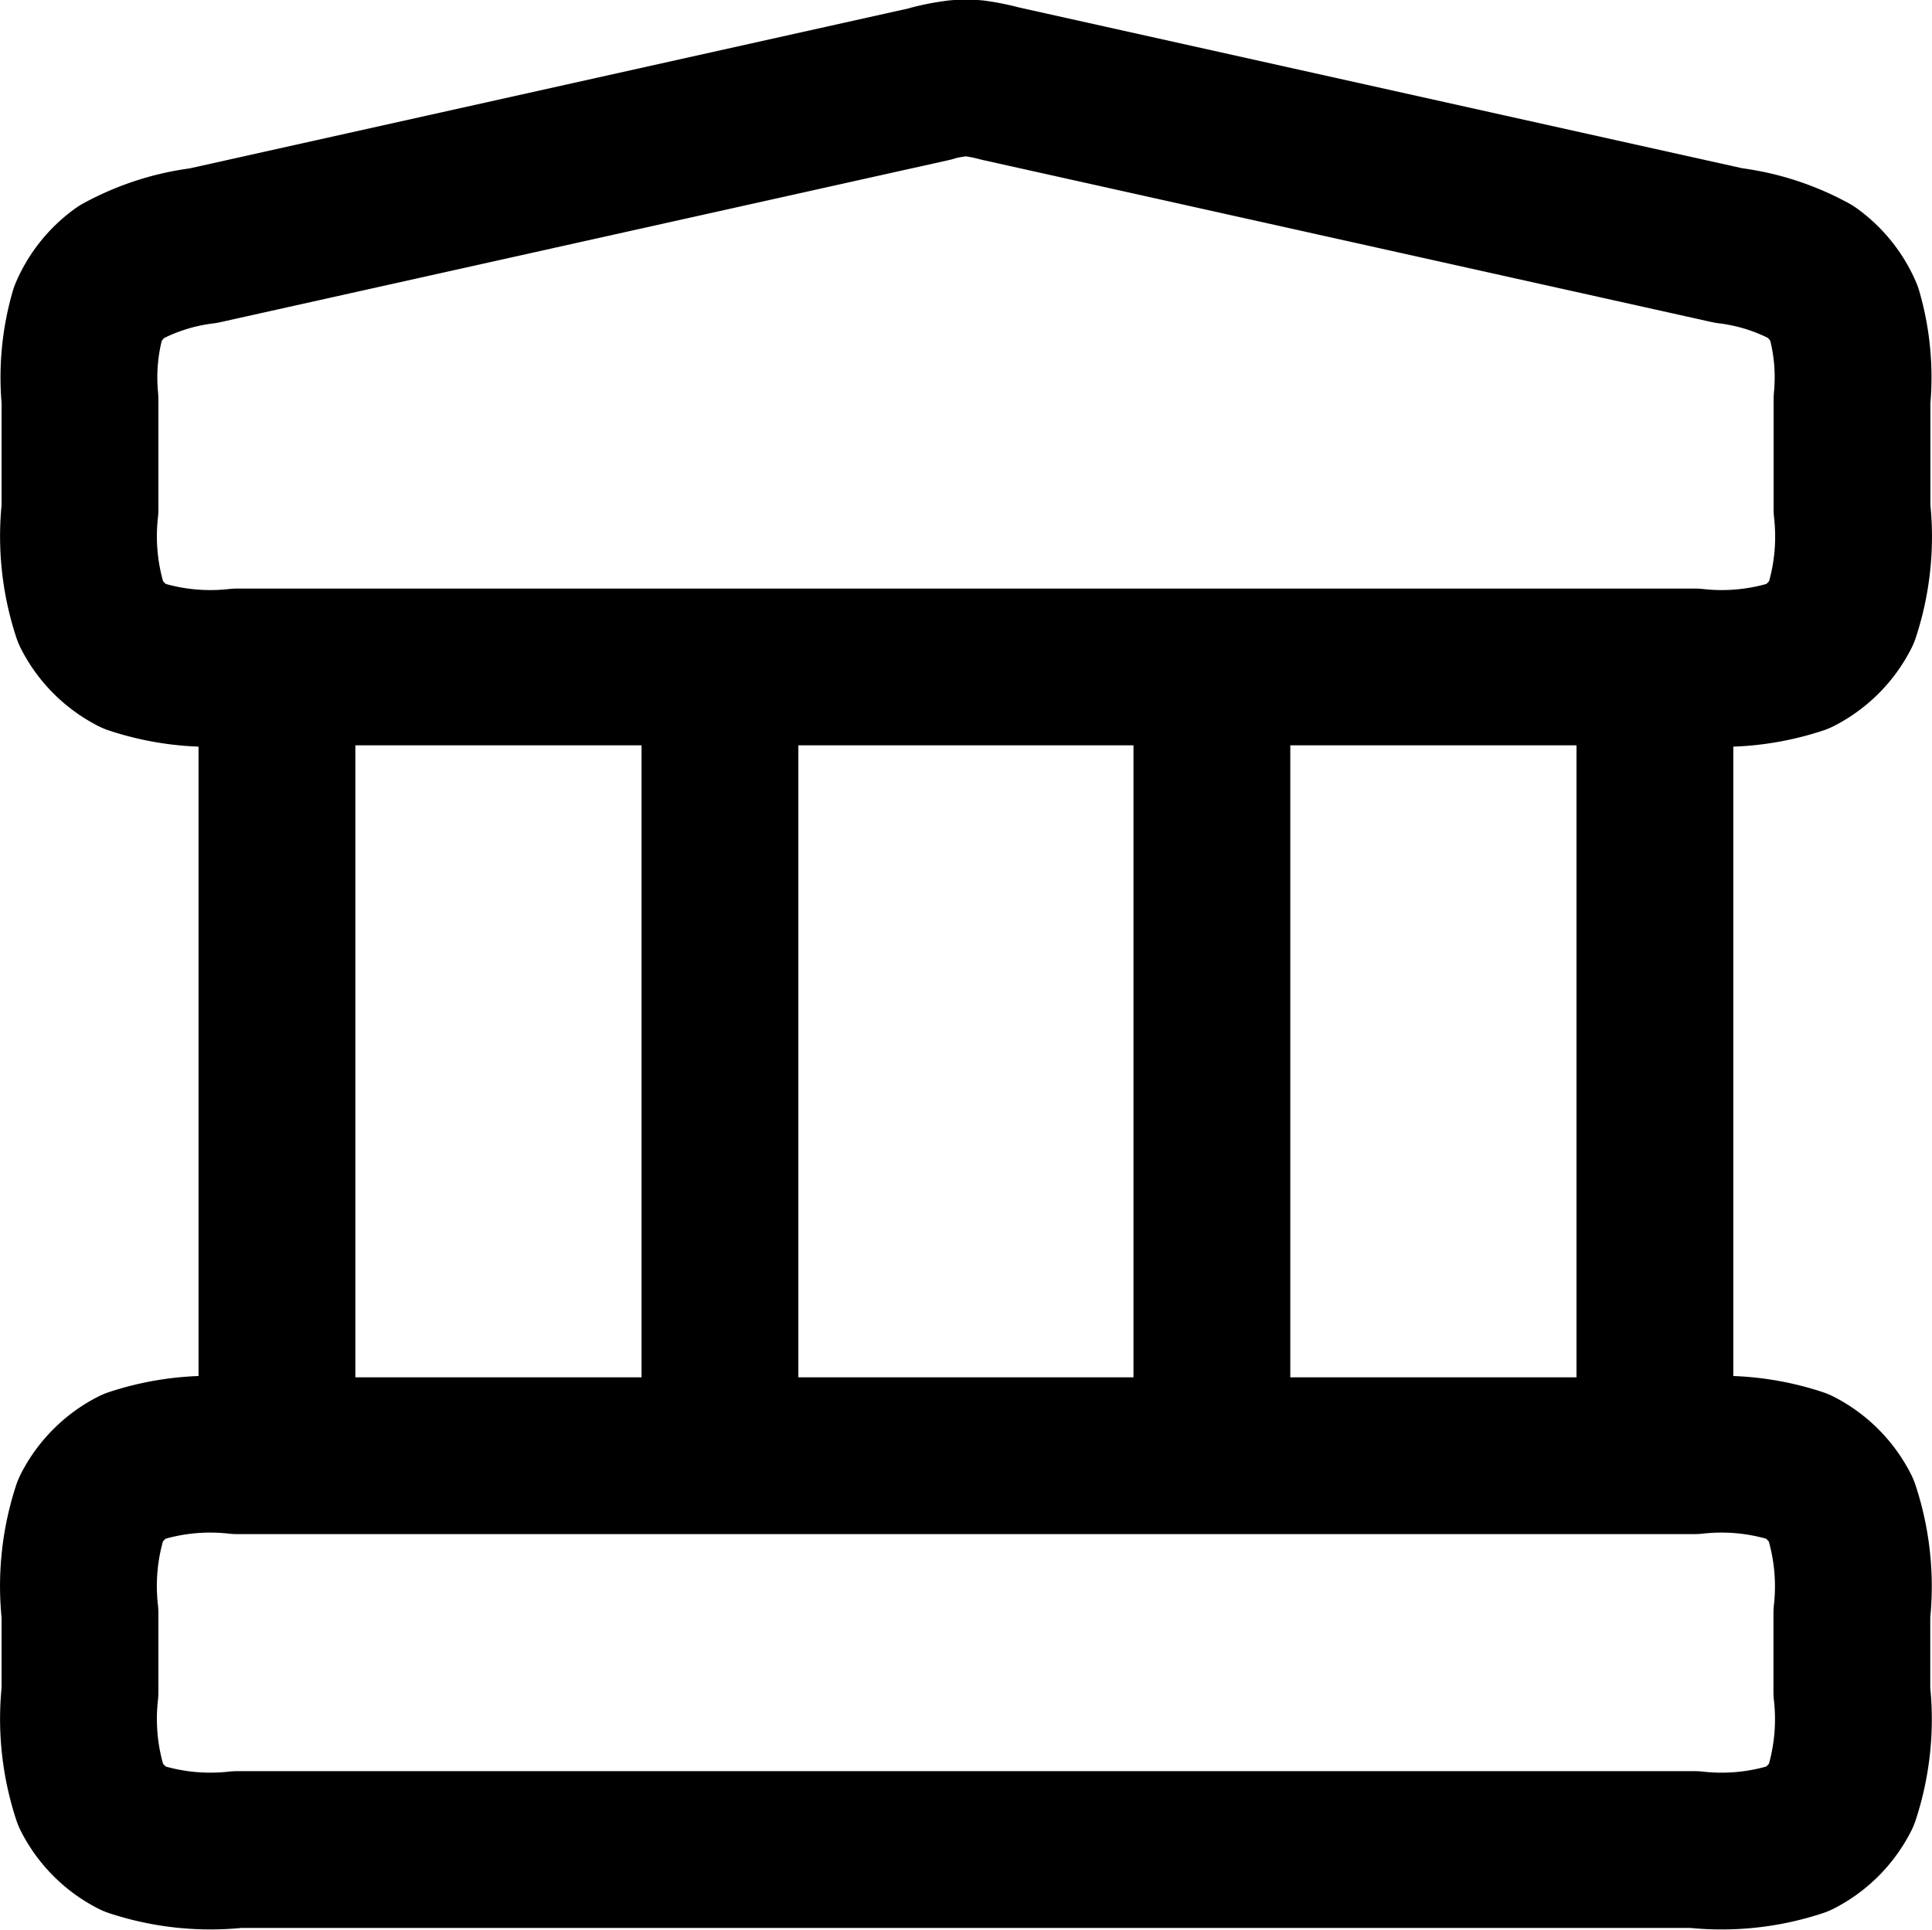 <svg xmlns="http://www.w3.org/2000/svg" width="12.32" height="12.31" viewBox="0 0 12.32 12.31">
  <g id="Component_1_1" data-name="Component 1 – 1" transform="translate(0.528 0.5)">
    <path id="Path_1" data-name="Path 1" d="M2.238,4.757V9.785M5.063,4.757V9.785M8.2,4.757V9.785m2.825-5.029V9.785M.982,10.791v.5a1.564,1.564,0,0,0,.069.662.628.628,0,0,0,.274.275,1.558,1.558,0,0,0,.661.069h9.291a1.558,1.558,0,0,0,.662-.069.628.628,0,0,0,.274-.275,1.563,1.563,0,0,0,.068-.662v-.5a1.563,1.563,0,0,0-.069-.662.628.628,0,0,0-.274-.275,1.557,1.557,0,0,0-.662-.069H1.986a1.557,1.557,0,0,0-.662.069.628.628,0,0,0-.274.275,1.564,1.564,0,0,0-.068.662ZM6.414,1.033,1.768,2.067a1.47,1.47,0,0,0-.525.169.629.629,0,0,0-.21.262,1.475,1.475,0,0,0-.051.55v.7a1.564,1.564,0,0,0,.069.662.628.628,0,0,0,.274.275,1.558,1.558,0,0,0,.662.069h9.291a1.558,1.558,0,0,0,.662-.069.628.628,0,0,0,.274-.275,1.563,1.563,0,0,0,.068-.662v-.7a1.475,1.475,0,0,0-.051-.551.629.629,0,0,0-.21-.262,1.47,1.47,0,0,0-.526-.169L6.85,1.033A1.307,1.307,0,0,0,6.687,1a.627.627,0,0,0-.11,0,1.307,1.307,0,0,0-.163.031Z" transform="translate(-1 -1)" fill="none" stroke="#000" stroke-linecap="round" stroke-linejoin="round" stroke-width="1"/>
  </g>
</svg>
